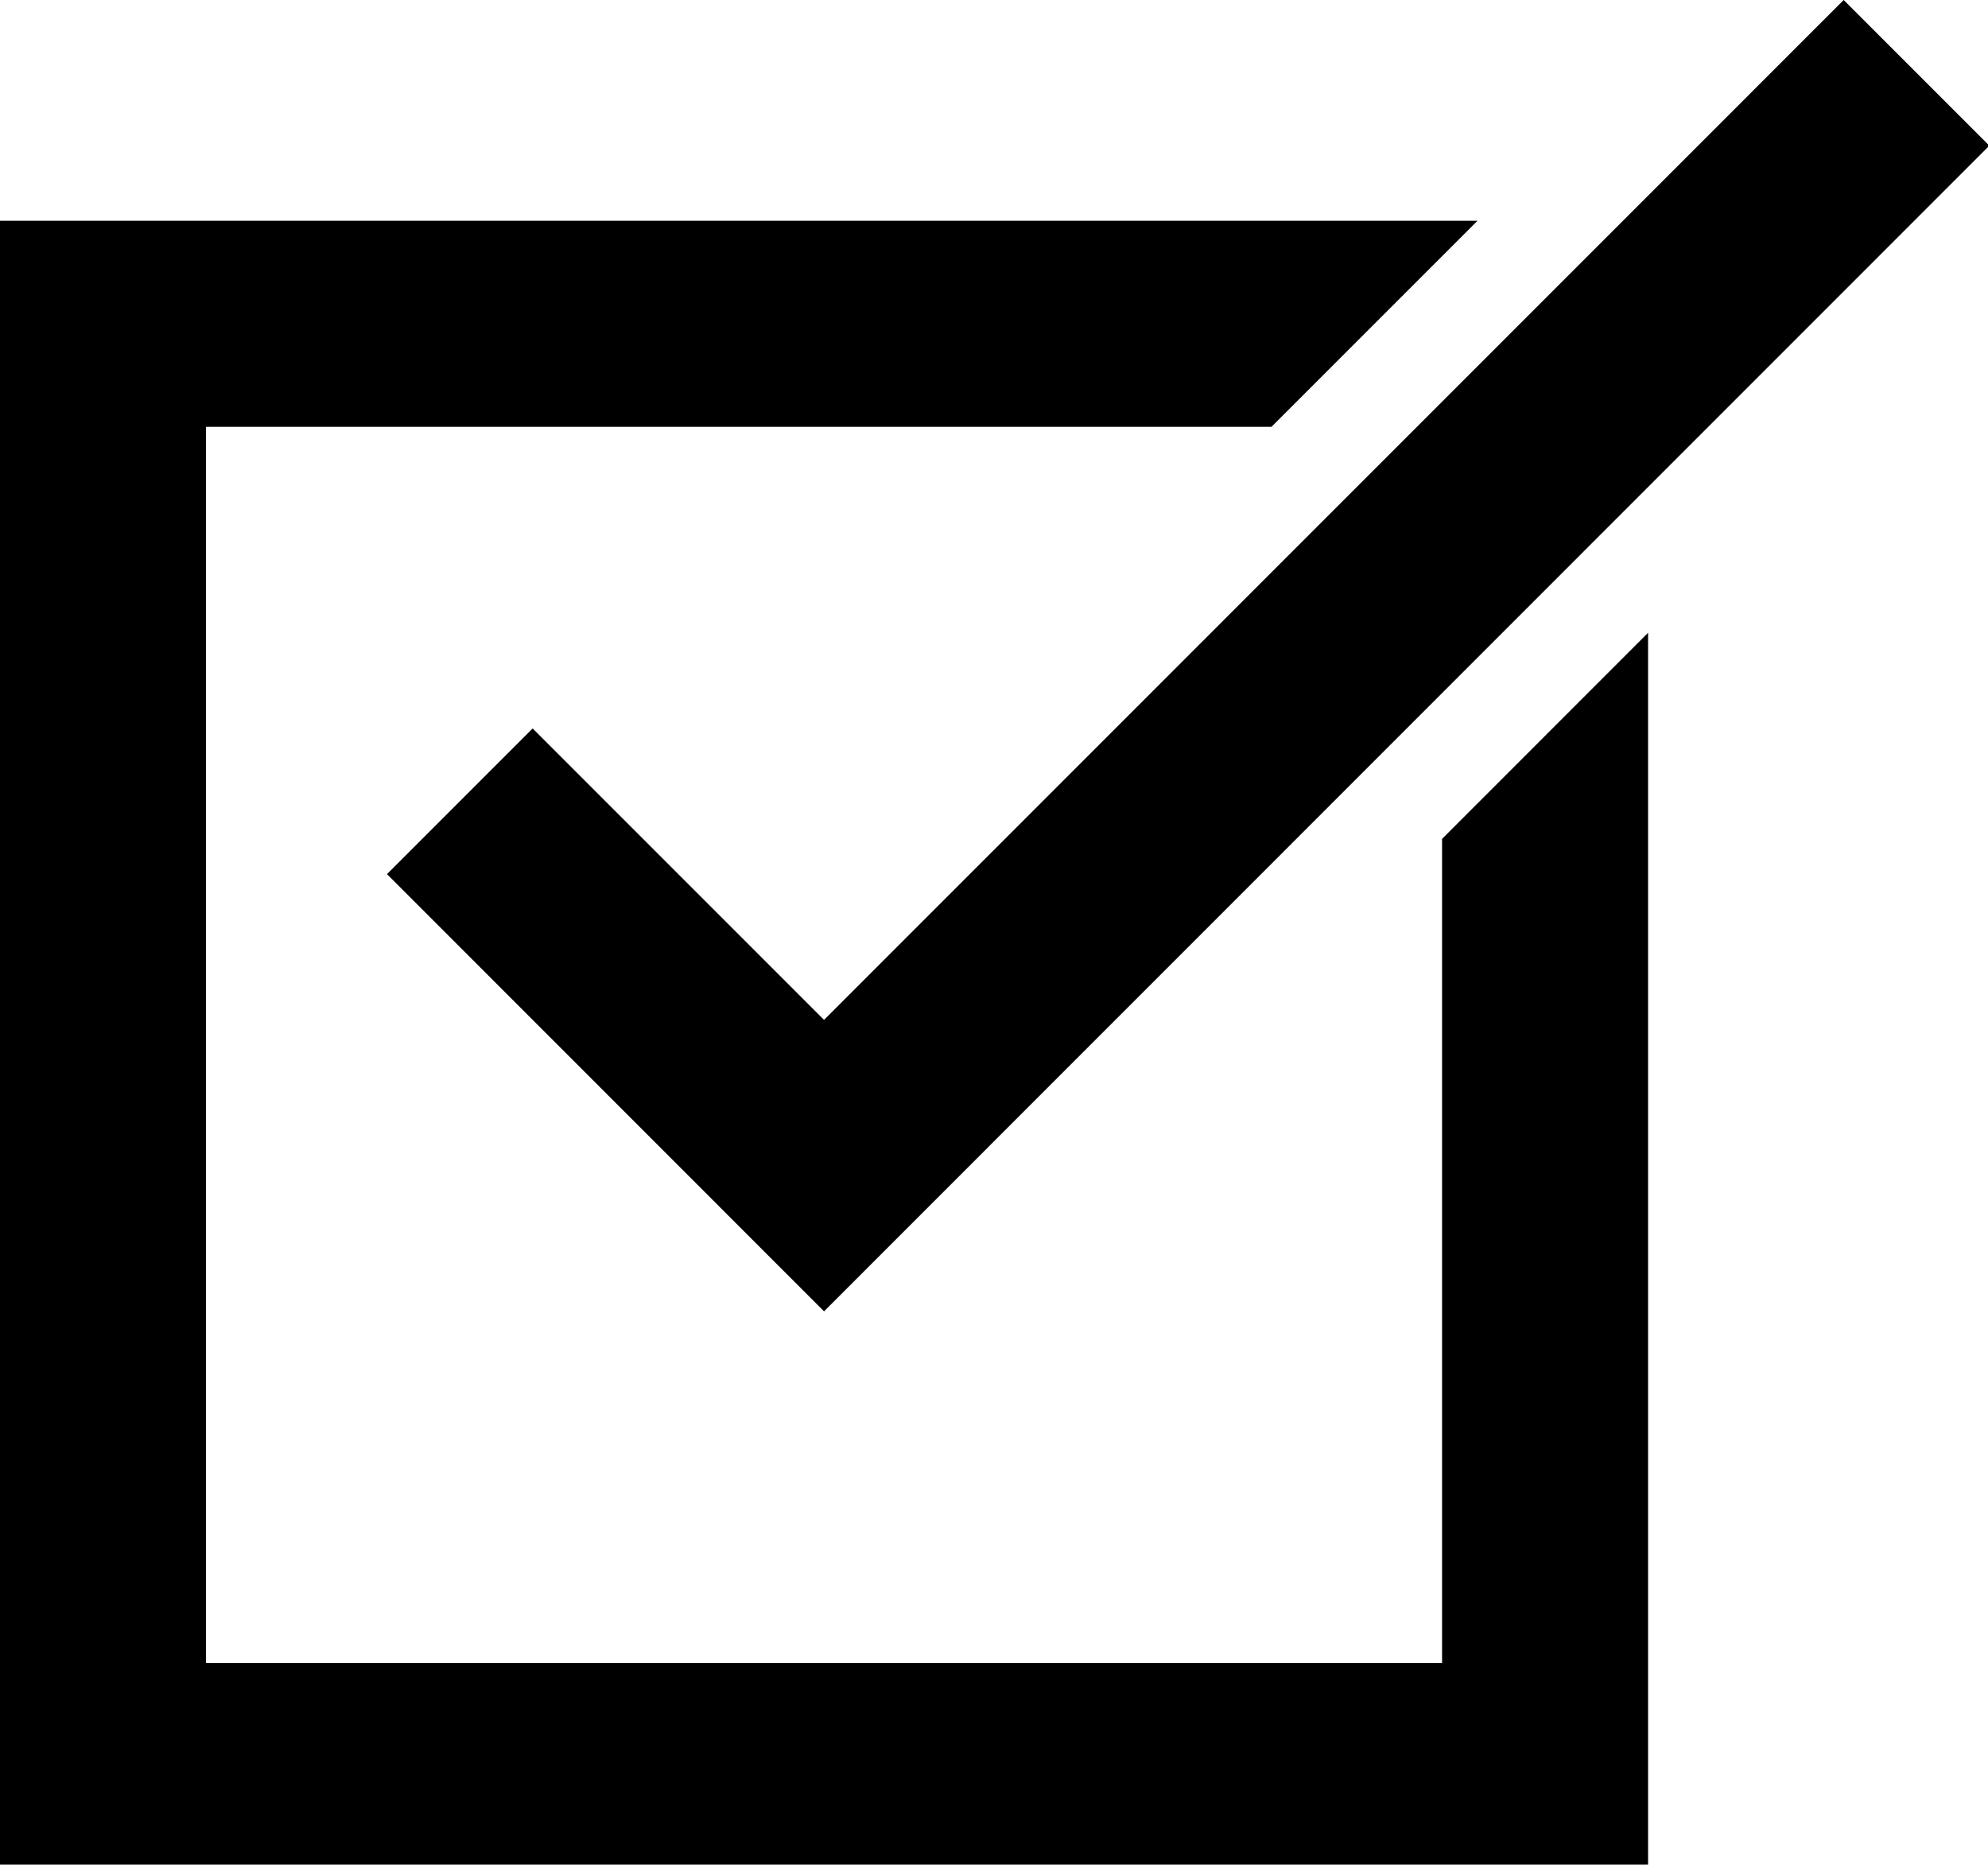 <?xml version="1.0" encoding="UTF-8"?><svg xmlns="http://www.w3.org/2000/svg" xmlns:xlink="http://www.w3.org/1999/xlink" height="18.1" preserveAspectRatio="xMidYMid meet" version="1.0" viewBox="0.0 0.0 19.3 18.1" width="19.3" zoomAndPan="magnify"><g id="change1_1"><path d="M14 8.143L14 16.143 2 16.143 2 4.143 12.344 4.143 14.344 2.143 0 2.143 0 18.143 16 18.143 16 6.142z" fill="inherit"/><path d="M8 9.9L5.171 7.071 3.757 8.485 8 12.729 19.313 1.414 17.899 0z" fill="inherit"/></g></svg>